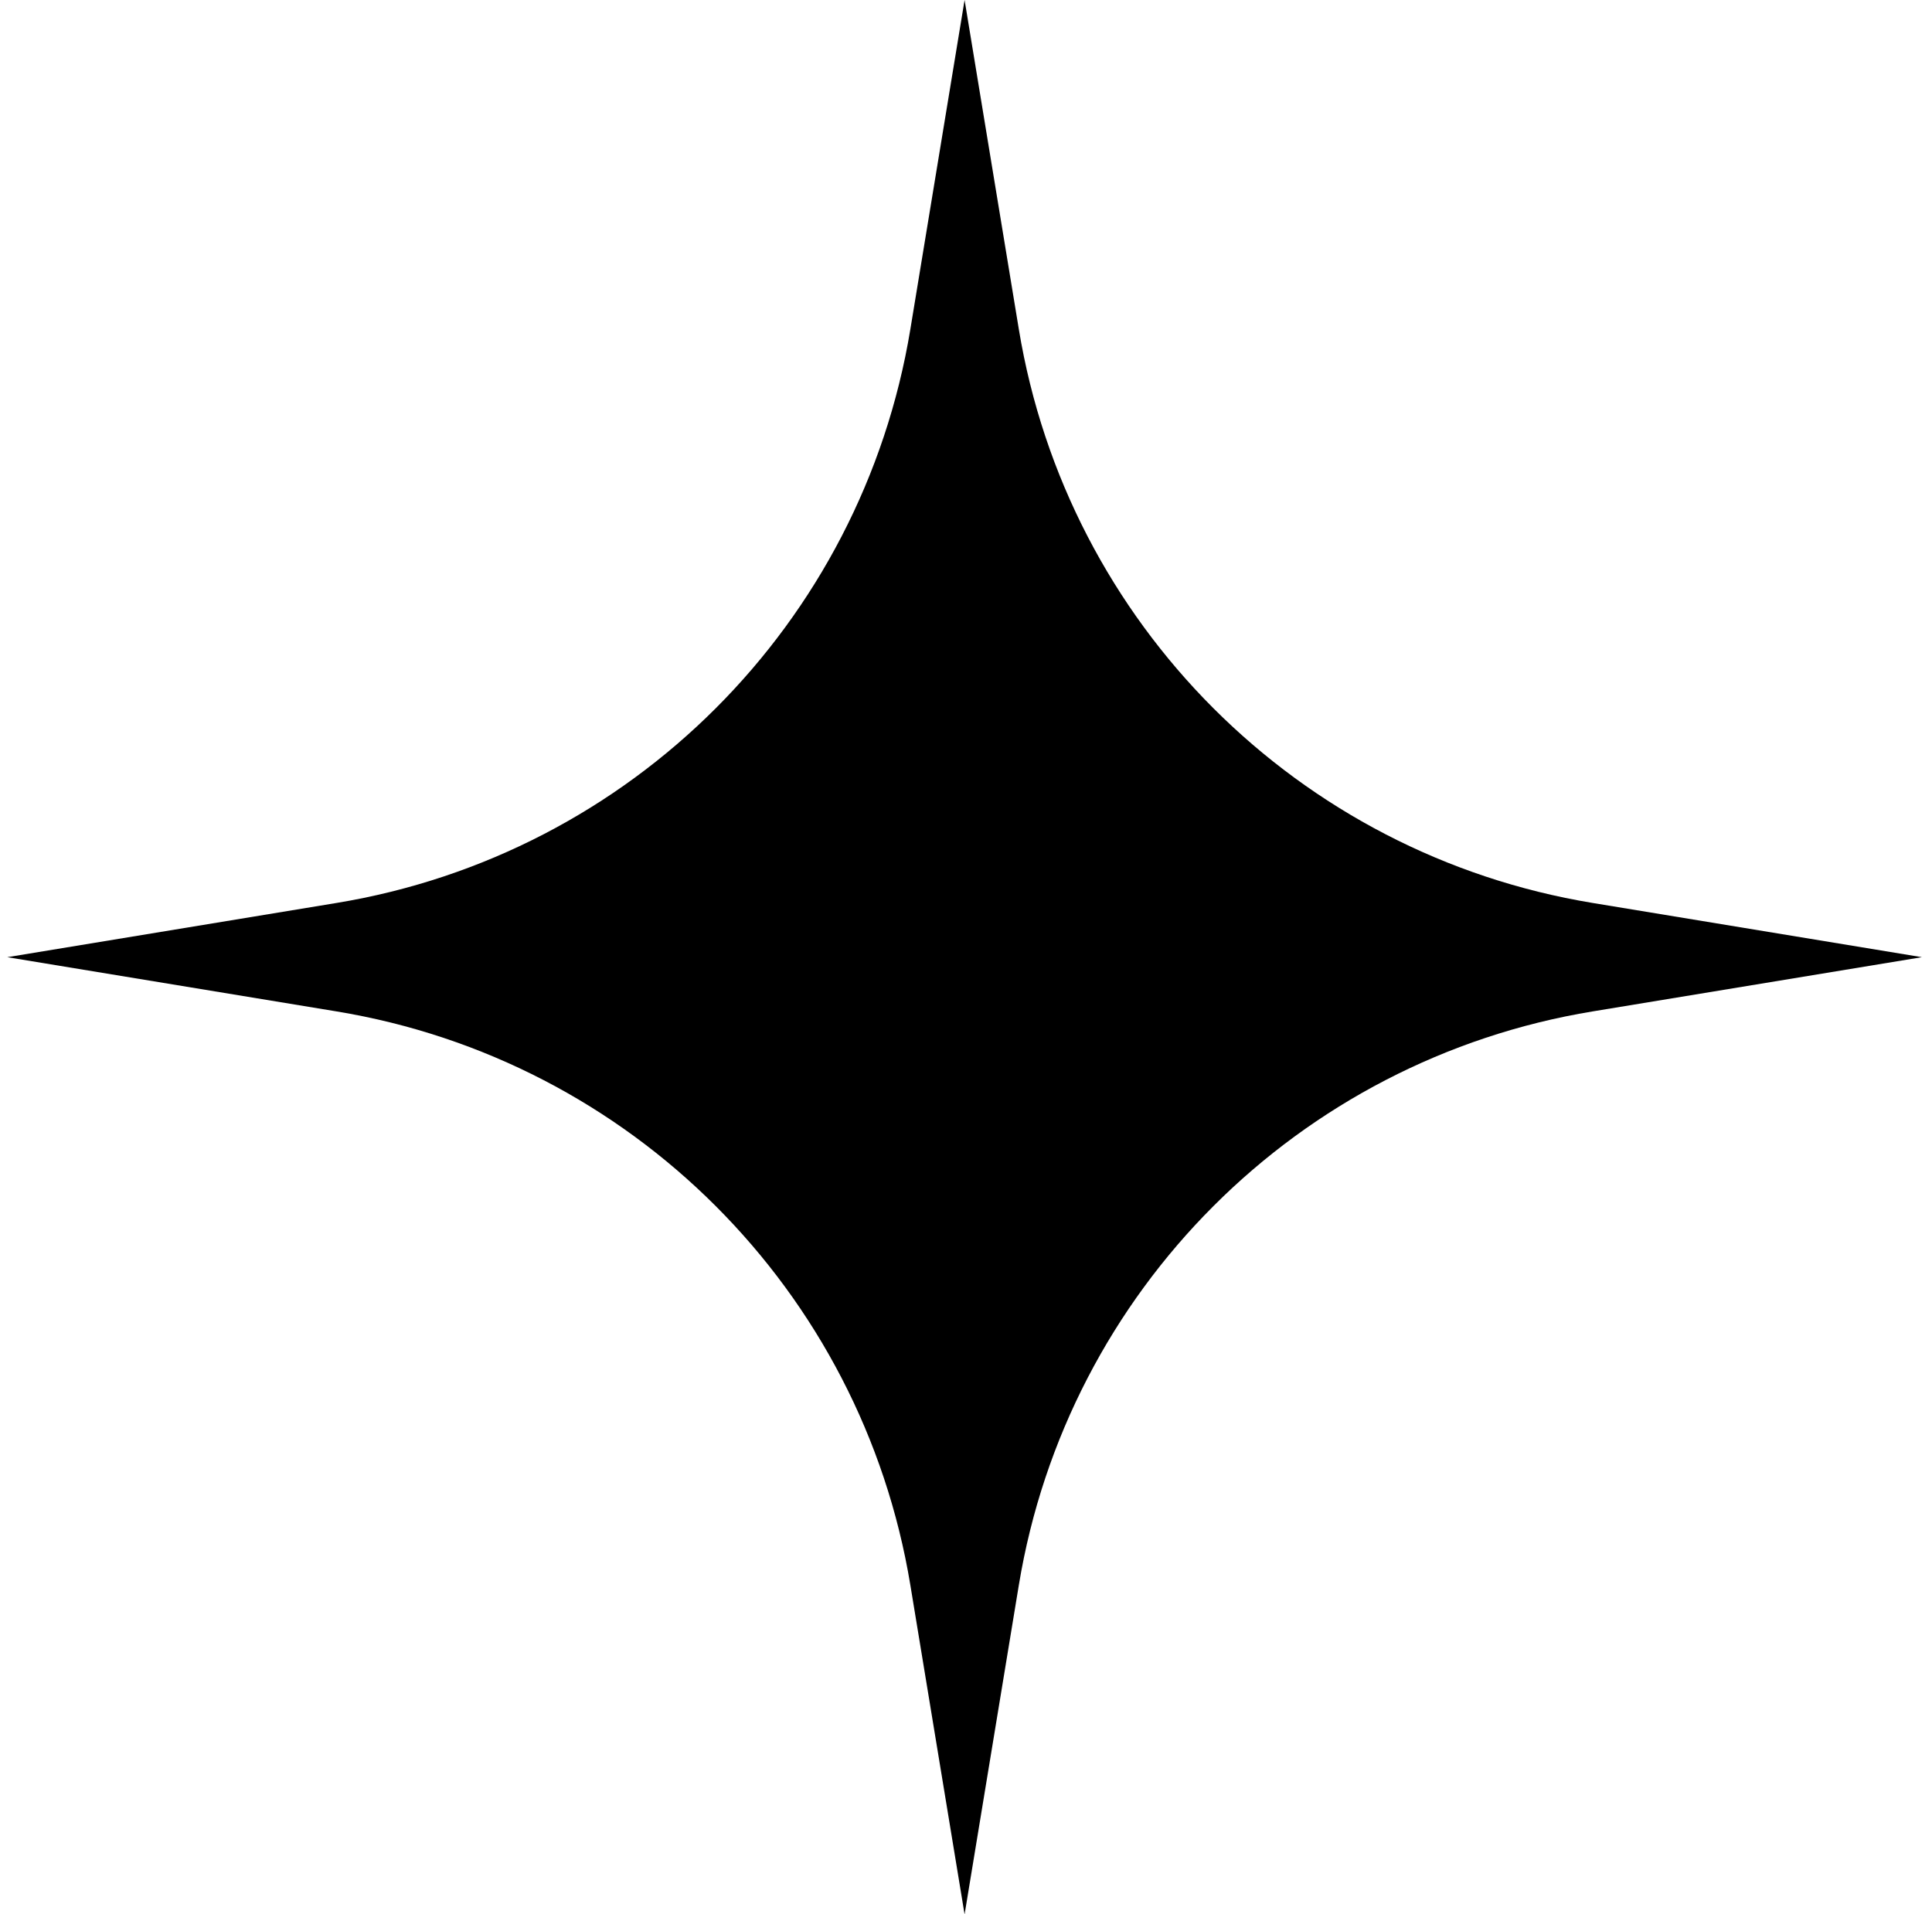 <?xml version="1.0" encoding="UTF-8"?> <svg xmlns="http://www.w3.org/2000/svg" width="111" height="110" viewBox="0 0 111 110" fill="none"><path d="M55.419 0L58.535 18.917C61.322 35.836 74.582 49.097 91.502 51.884L110.419 55L91.502 58.116C74.582 60.903 61.322 74.164 58.535 91.083L55.419 110L52.303 91.083C49.516 74.164 36.255 60.903 19.336 58.116L0.419 55L19.336 51.884C36.255 49.097 49.516 35.836 52.303 18.917L55.419 0Z" fill="black"></path></svg> 